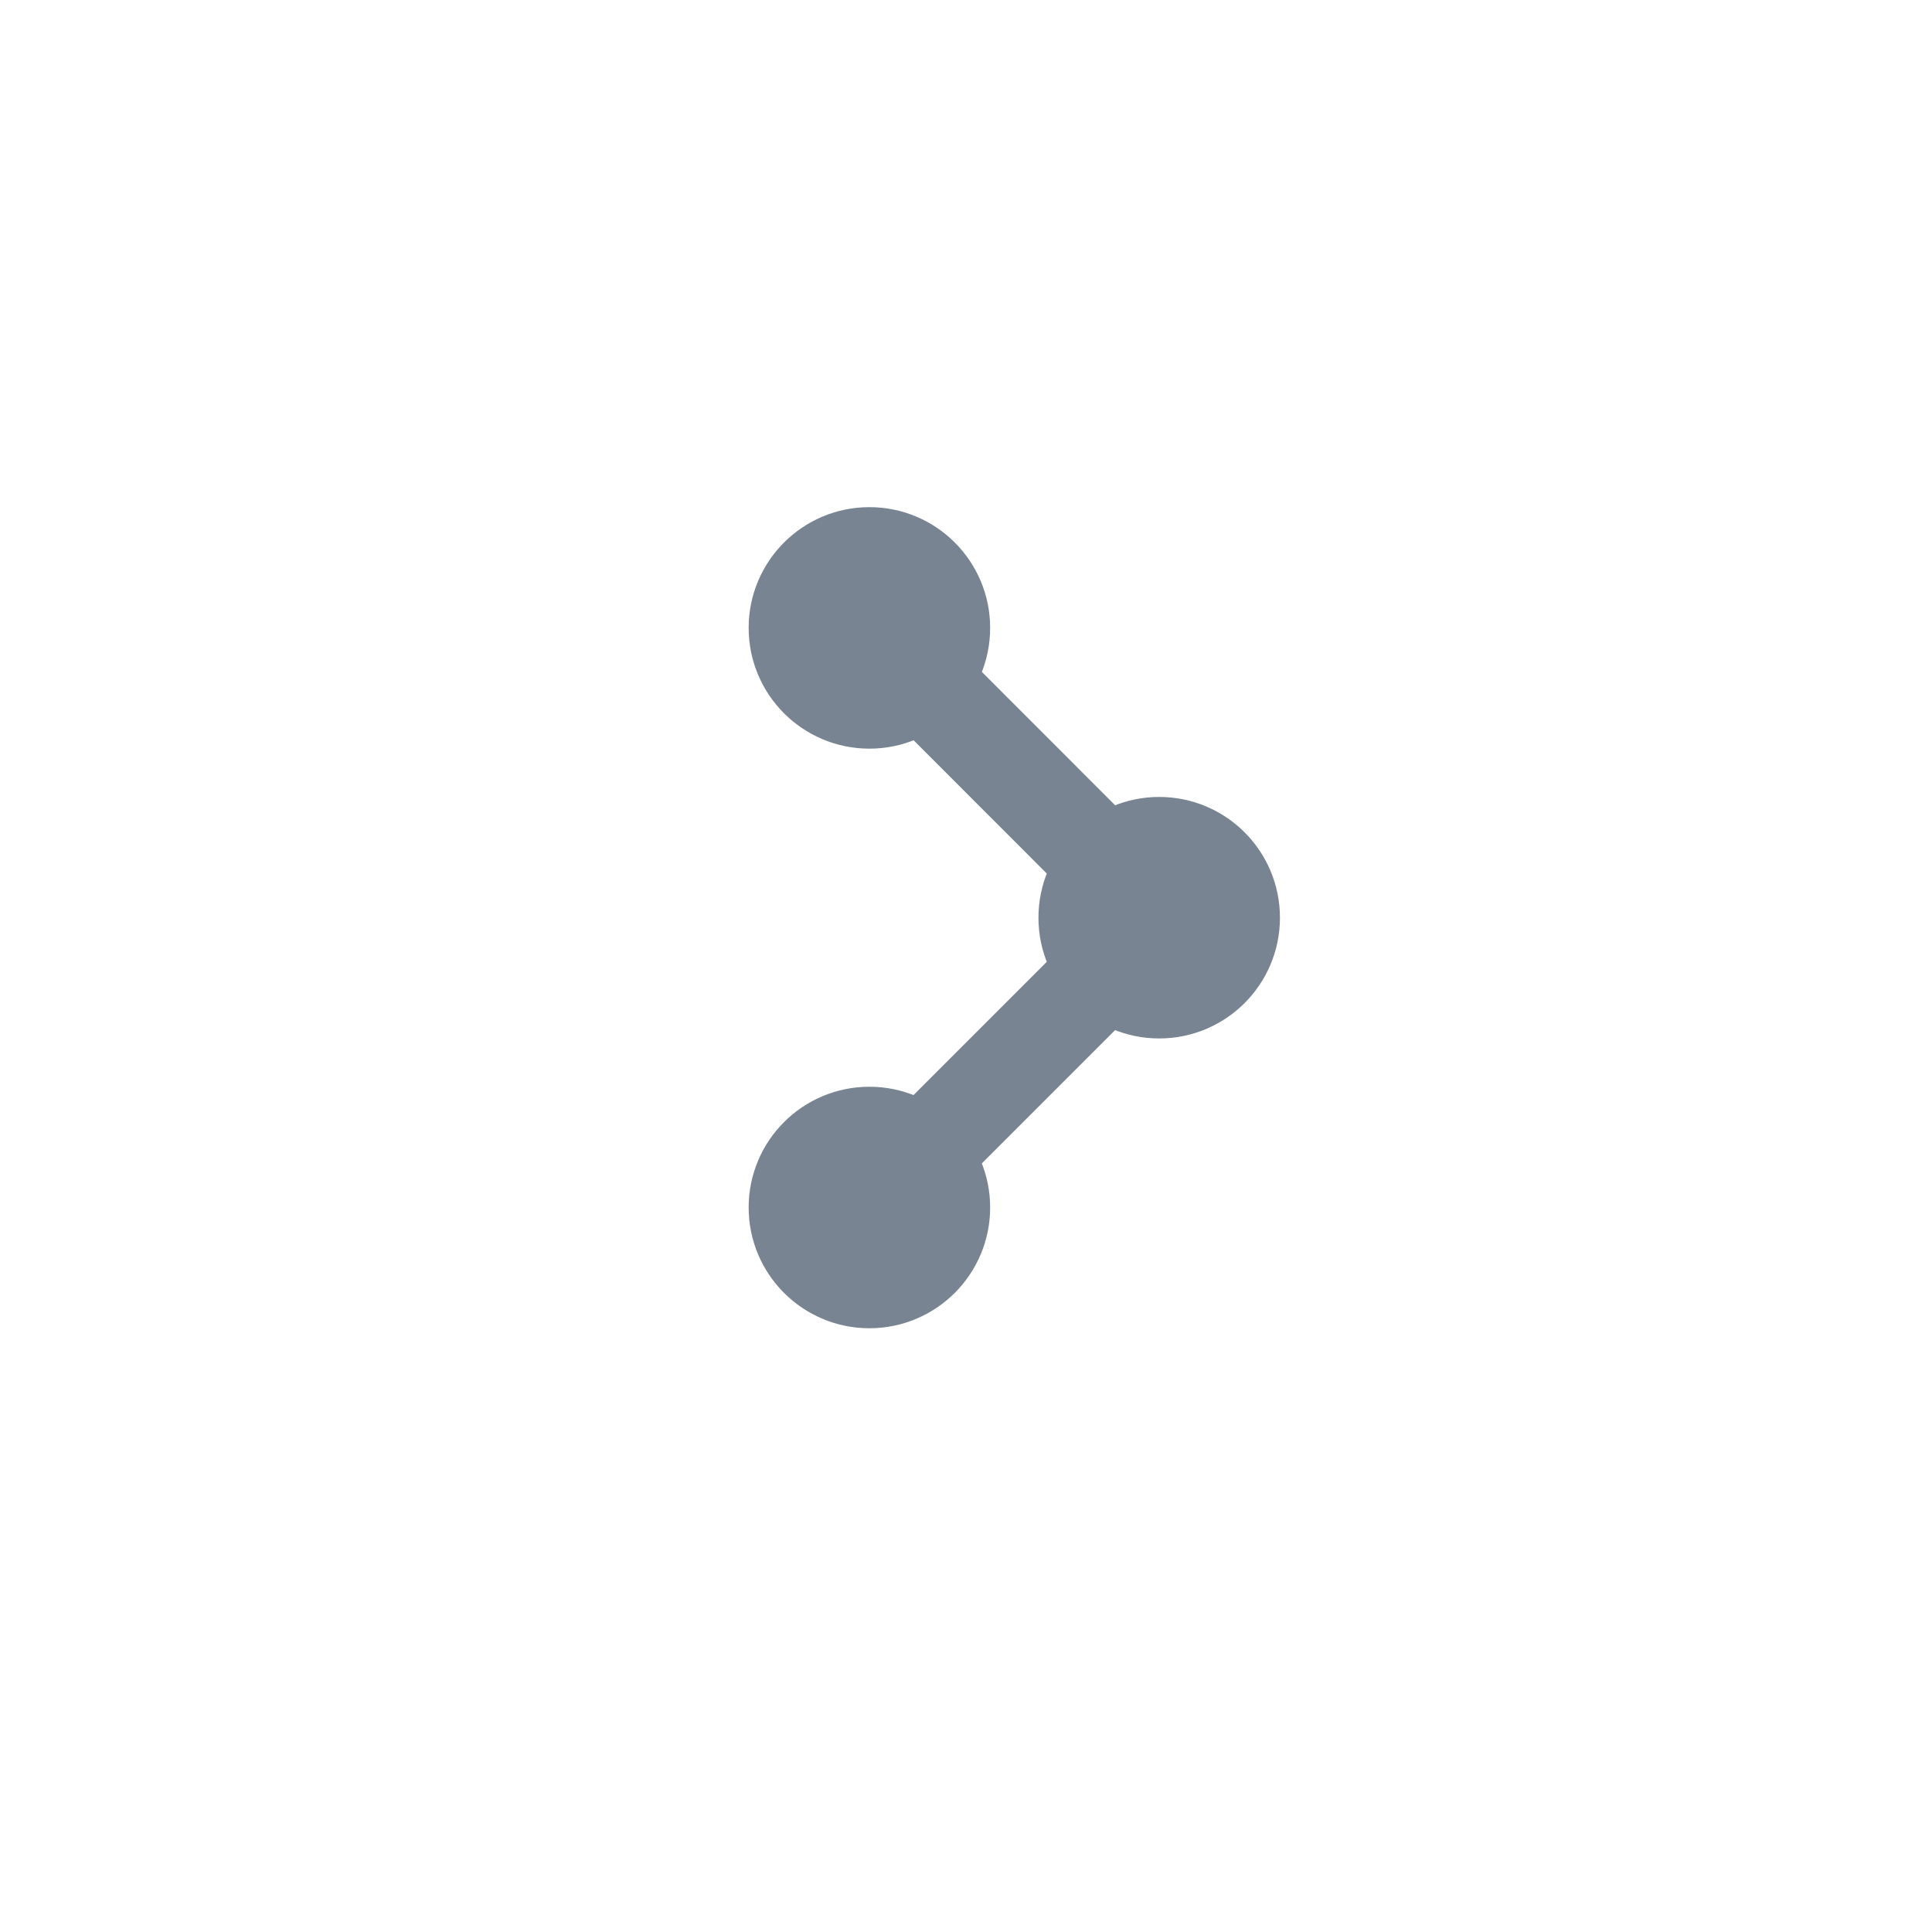 <svg xmlns="http://www.w3.org/2000/svg" width="40" height="40" viewBox="0 0 40 40"><defs><style>.a{fill:#798492;}.a,.b{stroke:#798492;}.b{fill:none;stroke-miterlimit:10;stroke-width:2px;}.c{fill:#fff;opacity:0;}</style></defs><circle class="a" cx="2" cy="2" r="2" transform="translate(16 11)"/><circle class="a" cx="2" cy="2" r="2" transform="translate(16 23)"/><circle class="a" cx="2" cy="2" r="2" transform="translate(22 17)"/><path class="b" d="M14.416,14.412,20,20l-5,5" transform="translate(4 -1)"/><rect class="c" width="40" height="40"/></svg>